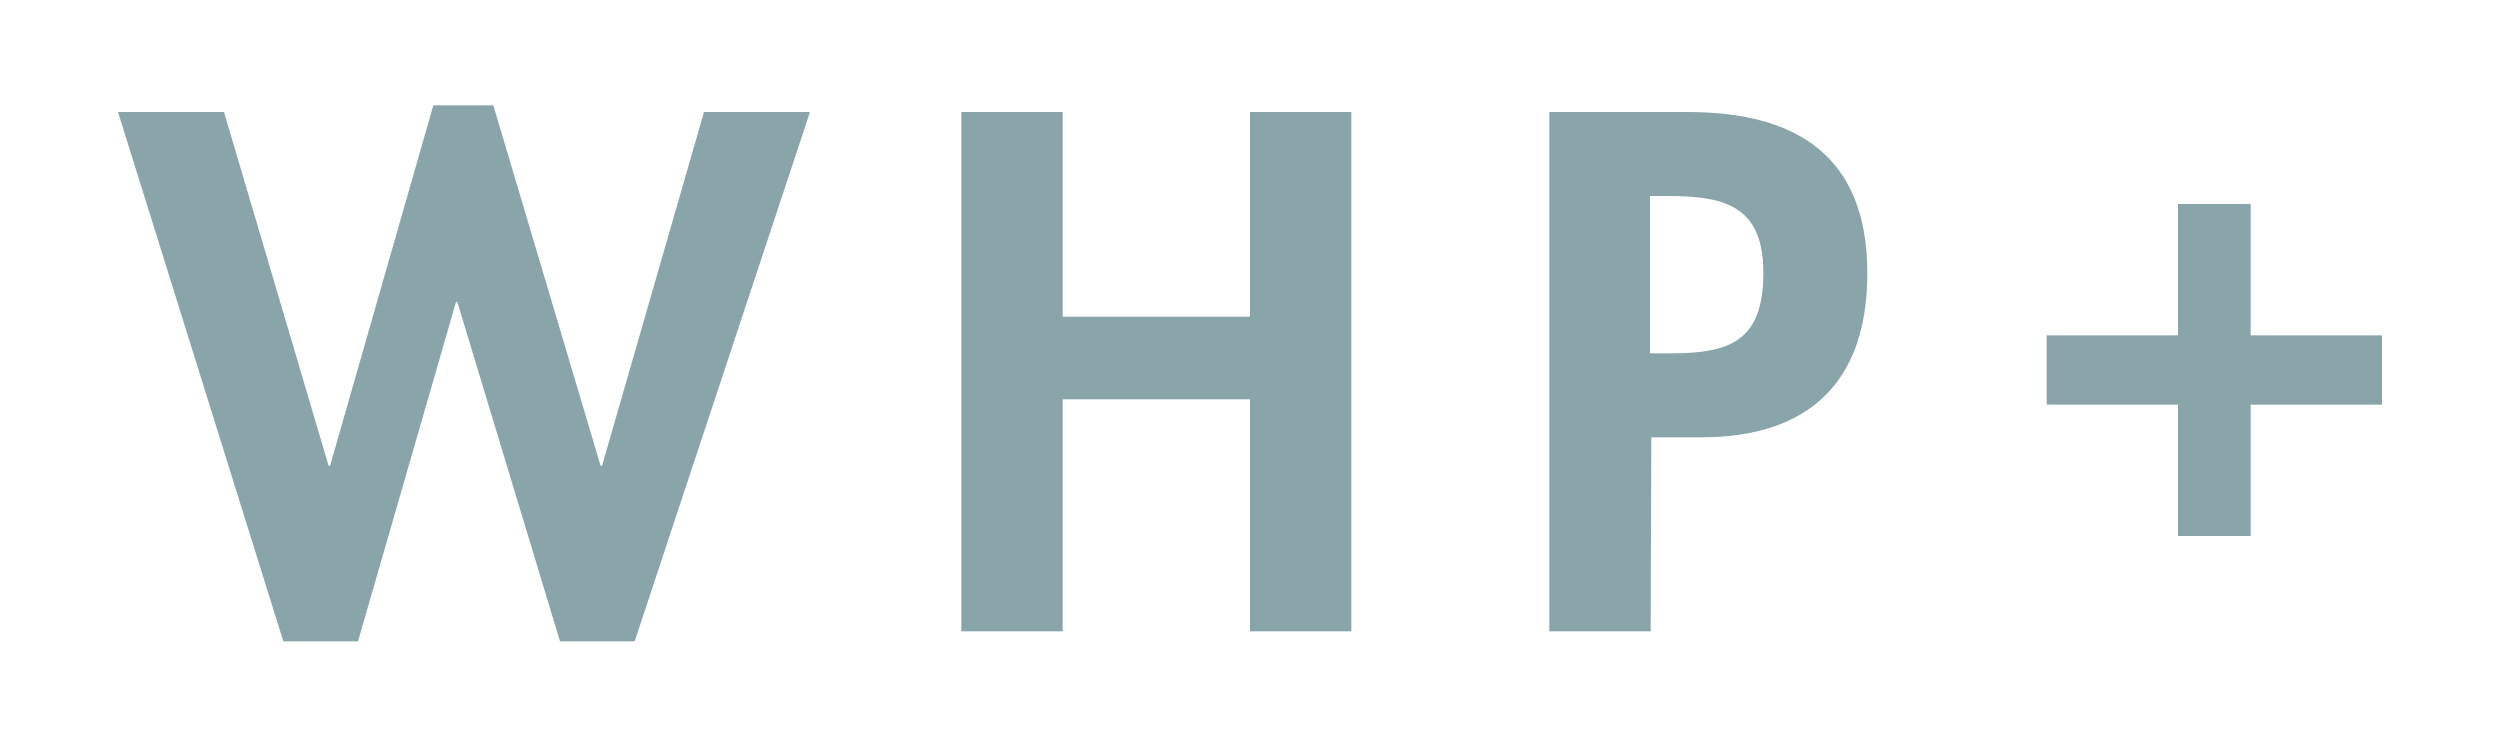 <?xml version="1.0" encoding="UTF-8"?>
<!-- Generator: Adobe Illustrator 28.0.0, SVG Export Plug-In . SVG Version: 6.00 Build 0)  -->
<svg xmlns="http://www.w3.org/2000/svg" xmlns:xlink="http://www.w3.org/1999/xlink" version="1.1" id="Layer_1" x="0px" y="0px" viewBox="0 0 375 112" style="enable-background:new 0 0 375 112;" xml:space="preserve">
<style type="text/css">
	.st0{fill:#8AA5AA;}
</style>
<g>
	<path class="st0" d="M49.3,69.9h0.2L65,15.8h9l16.1,54.1h0.2l15.3-53.1h15.9L95.2,96.2H84L68.6,45.3h-0.2L53.7,96.2H42.5L17.7,16.8   h15.9L49.3,69.9L49.3,69.9z"></path>
	<path class="st0" d="M187.5,47.5V16.8h15.2v77.9h-15.2V59.9h-28.1v34.8h-15.2V16.8h15.2v30.7H187.5z"></path>
	<path class="st0" d="M247.6,94.7h-15.2V16.8h20.7c16.3,0,27,6.5,27,24.2c0,16.5-9,24.6-24.9,24.6h-7.5L247.6,94.7L247.6,94.7z    M247.6,53h3.1c9,0,13.8-2,13.8-12.1c0-10-5.8-11.5-14.3-11.5h-2.7V53L247.6,53z"></path>
	<path class="st0" d="M307,50.3h19.7V30.6h10.9v19.7h19.7v10.4h-19.7v19.7h-10.9V60.7H307V50.3z"></path>
</g>
</svg>
